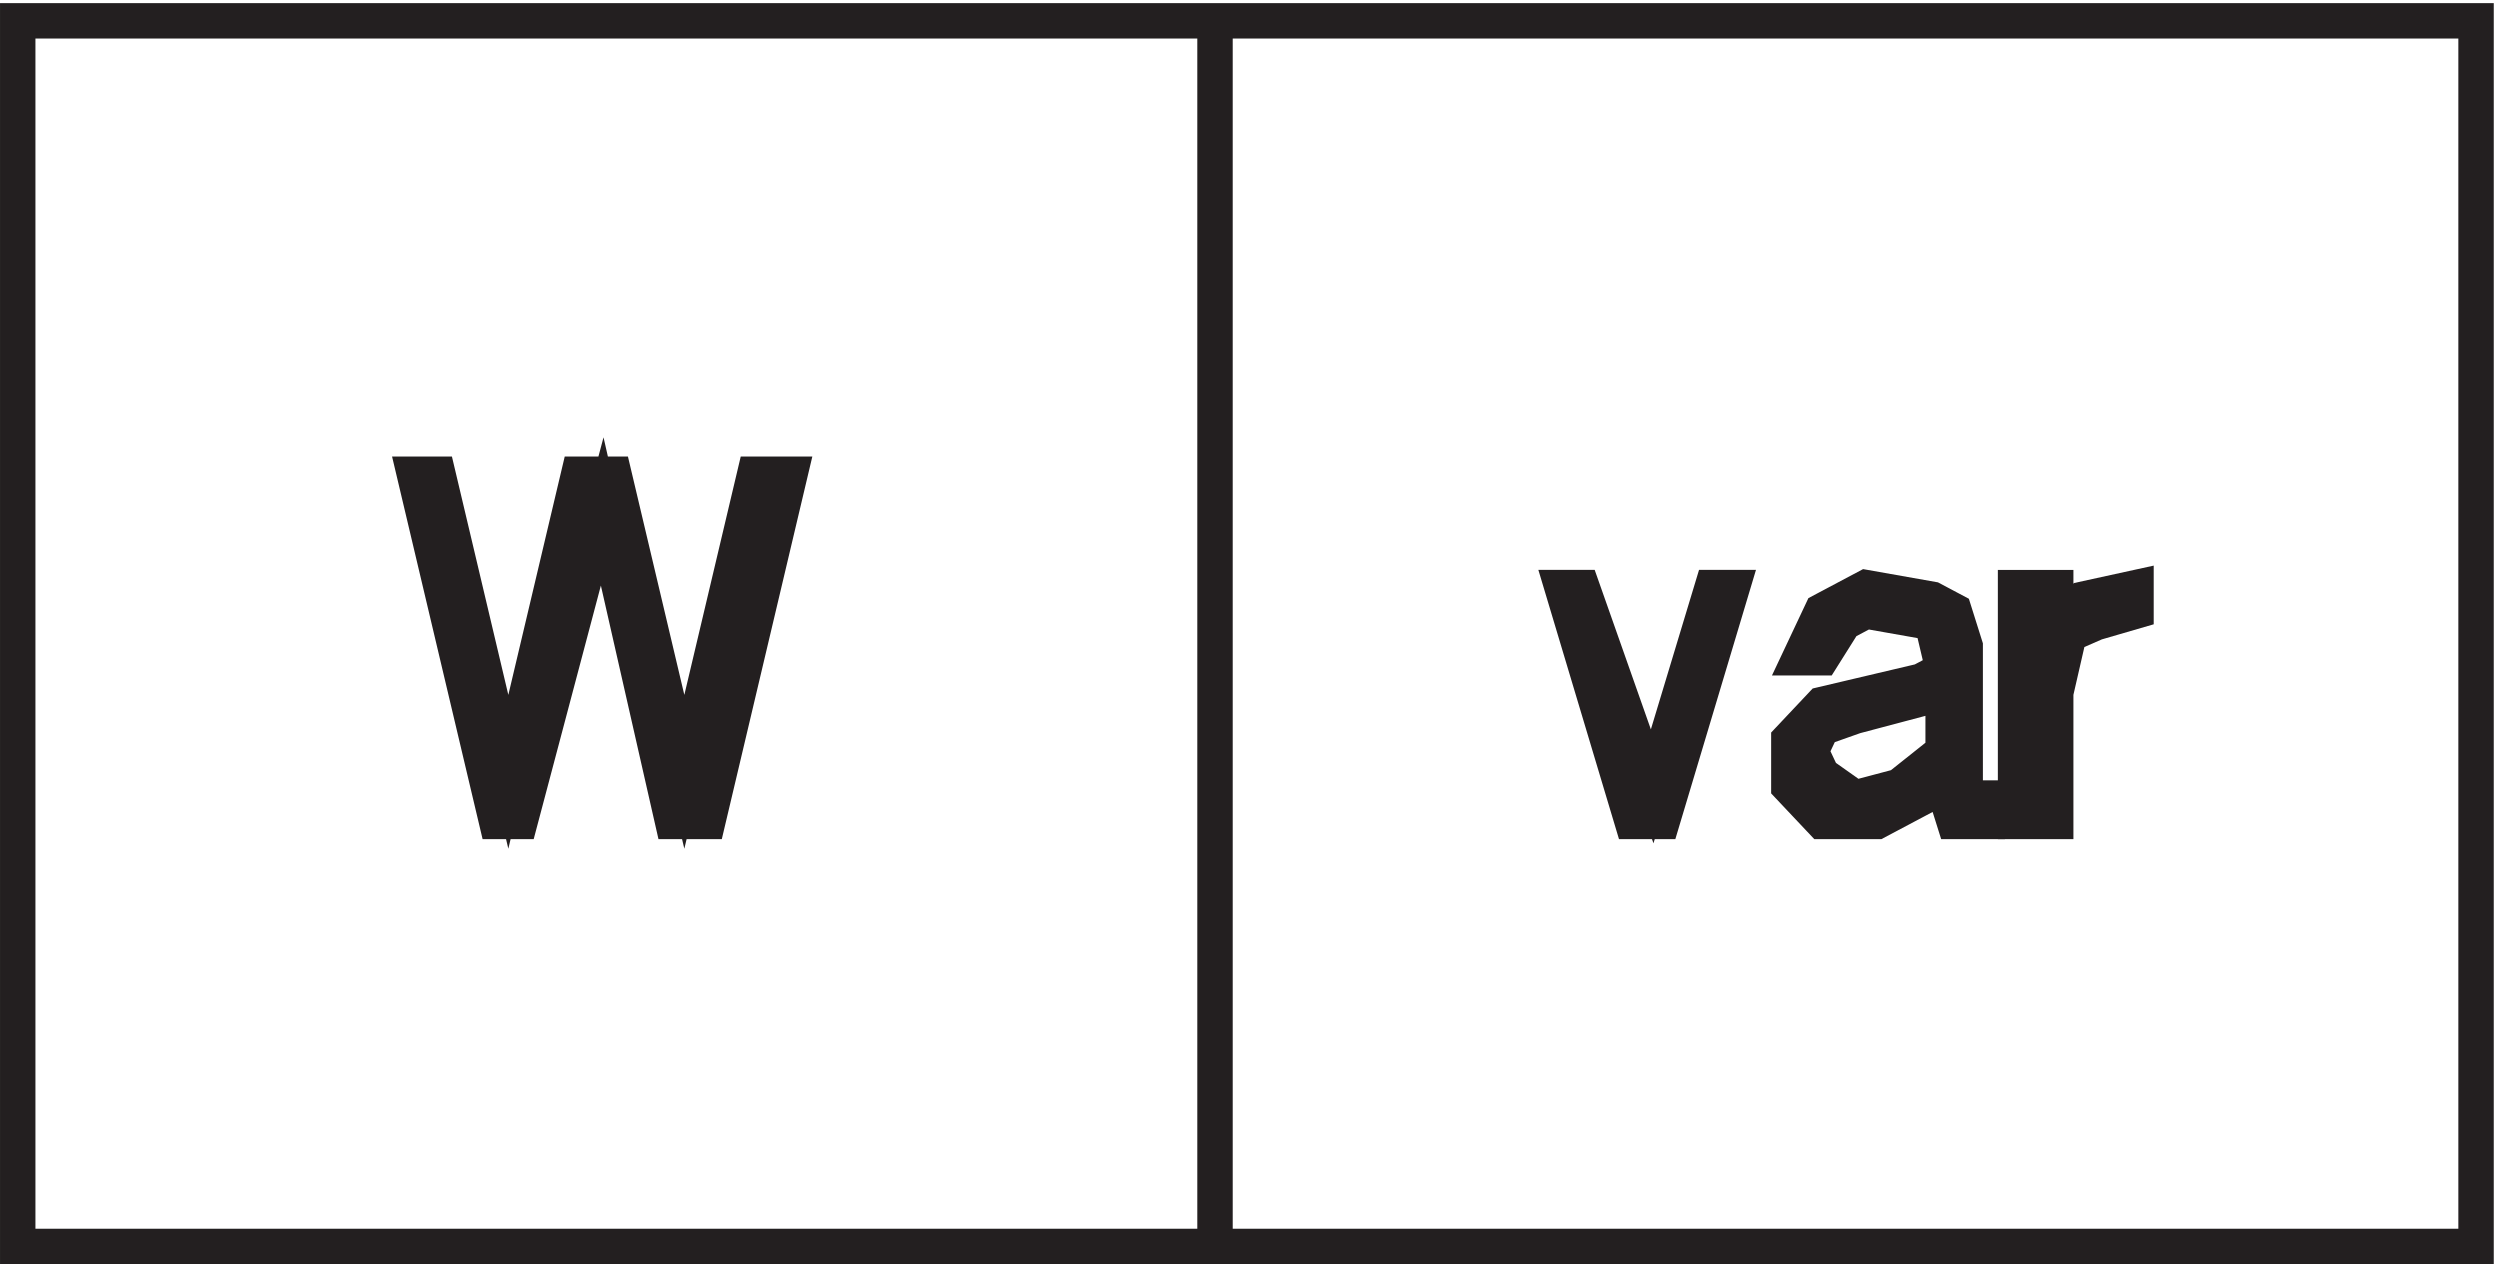 <svg xmlns="http://www.w3.org/2000/svg" xml:space="preserve" width="70.4" height="35.6"><path d="M3.332 262.668h253.5V3.168H3.332Zm253.5 0h267V3.168h-267z" style="fill:none;stroke:#231f20;stroke-width:7.5;stroke-linecap:butt;stroke-linejoin:miter;stroke-miterlimit:10;stroke-dasharray:none;stroke-opacity:1" transform="matrix(.133 0 0 -.133 .056 35.522)"/><path d="m334.566 142.668 14.825-42.078 12.707 42.078h4.234l-14.824-49.5h-6.352l-14.824 49.5h4.234" style="fill:#231f20;fill-opacity:1;fill-rule:evenodd;stroke:none" transform="matrix(.133 0 0 -.133 .056 35.522)"/><path d="m334.566 142.668 14.825-42.078 12.707 42.078h4.234l-14.824-49.5h-6.352l-14.824 49.5z" style="fill:none;stroke:#231f20;stroke-width:7.5;stroke-linecap:butt;stroke-linejoin:miter;stroke-miterlimit:10;stroke-dasharray:none;stroke-opacity:1" transform="matrix(.133 0 0 -.133 .056 35.522)"/><path d="m380.668 127.816 4.664 9.899 9.336 4.953 14-2.477 4.664-2.476 2.336-7.422V98.117h4.664v-4.949h-7L411 100.59l-14-7.422h-11.668l-7 7.422v9.902l7 7.426 21 4.949L411 125.34l-2.332 9.902-14 2.473-4.668-2.473-4.668-7.426zM411 120.391l-18.668-4.95-7-2.476-2.332-4.949 2.332-4.95 7-4.949 9.336 2.473 9.332 7.426v12.375" style="fill:#231f20;fill-opacity:1;fill-rule:evenodd;stroke:none" transform="matrix(.133 0 0 -.133 .056 35.522)"/><path d="m380.668 127.816 4.664 9.899 9.336 4.953 14-2.477 4.664-2.476 2.336-7.422V98.117h4.664v-4.949h-7L411 100.59l-14-7.422h-11.668l-7 7.422v9.902l7 7.426 21 4.949L411 125.34l-2.332 9.902-14 2.473-4.668-2.473-4.668-7.426zM411 120.391l-18.668-4.95-7-2.476-2.332-4.949 2.332-4.95 7-4.949 9.336 2.473 9.332 7.426z" style="fill:none;stroke:#231f20;stroke-width:7.5;stroke-linecap:butt;stroke-linejoin:miter;stroke-miterlimit:10;stroke-dasharray:none;stroke-opacity:1" transform="matrix(.133 0 0 -.133 .056 35.522)"/><path d="M434.832 142.668v-7.426l5.668 4.949 11.332 2.477v-4.953l-8.5-2.473-5.664-2.476-2.836-12.375V93.168h-8.5v49.5h8.5" style="fill:#231f20;fill-opacity:1;fill-rule:evenodd;stroke:none" transform="matrix(.133 0 0 -.133 .056 35.522)"/><path d="M434.832 142.668v-7.426l5.668 4.949 11.332 2.477v-4.953l-8.5-2.473-5.664-2.476-2.836-12.375V93.168h-8.5v49.5z" style="fill:none;stroke:#231f20;stroke-width:7.5;stroke-linecap:butt;stroke-linejoin:miter;stroke-miterlimit:10;stroke-dasharray:none;stroke-opacity:1" transform="matrix(.133 0 0 -.133 .056 35.522)"/><path d="m92.3 166.668 14.907-63 14.906 63h7.453l14.907-63 14.906 63h7.453l-17.391-73.5h-7.453l-14.906 65.625-17.391-65.625h-4.968l-17.391 73.5h4.969" style="fill:#231f20;fill-opacity:1;fill-rule:evenodd;stroke:none" transform="matrix(.133 0 0 -.133 .056 35.522)"/><path d="m92.3 166.668 14.907-63 14.906 63h7.453l14.907-63 14.906 63h7.453l-17.391-73.5h-7.453l-14.906 65.625-17.391-65.625h-4.968l-17.391 73.5z" style="fill:none;stroke:#231f20;stroke-width:7.5;stroke-linecap:butt;stroke-linejoin:miter;stroke-miterlimit:10;stroke-dasharray:none;stroke-opacity:1" transform="matrix(.133 0 0 -.133 .056 35.522)"/></svg>
